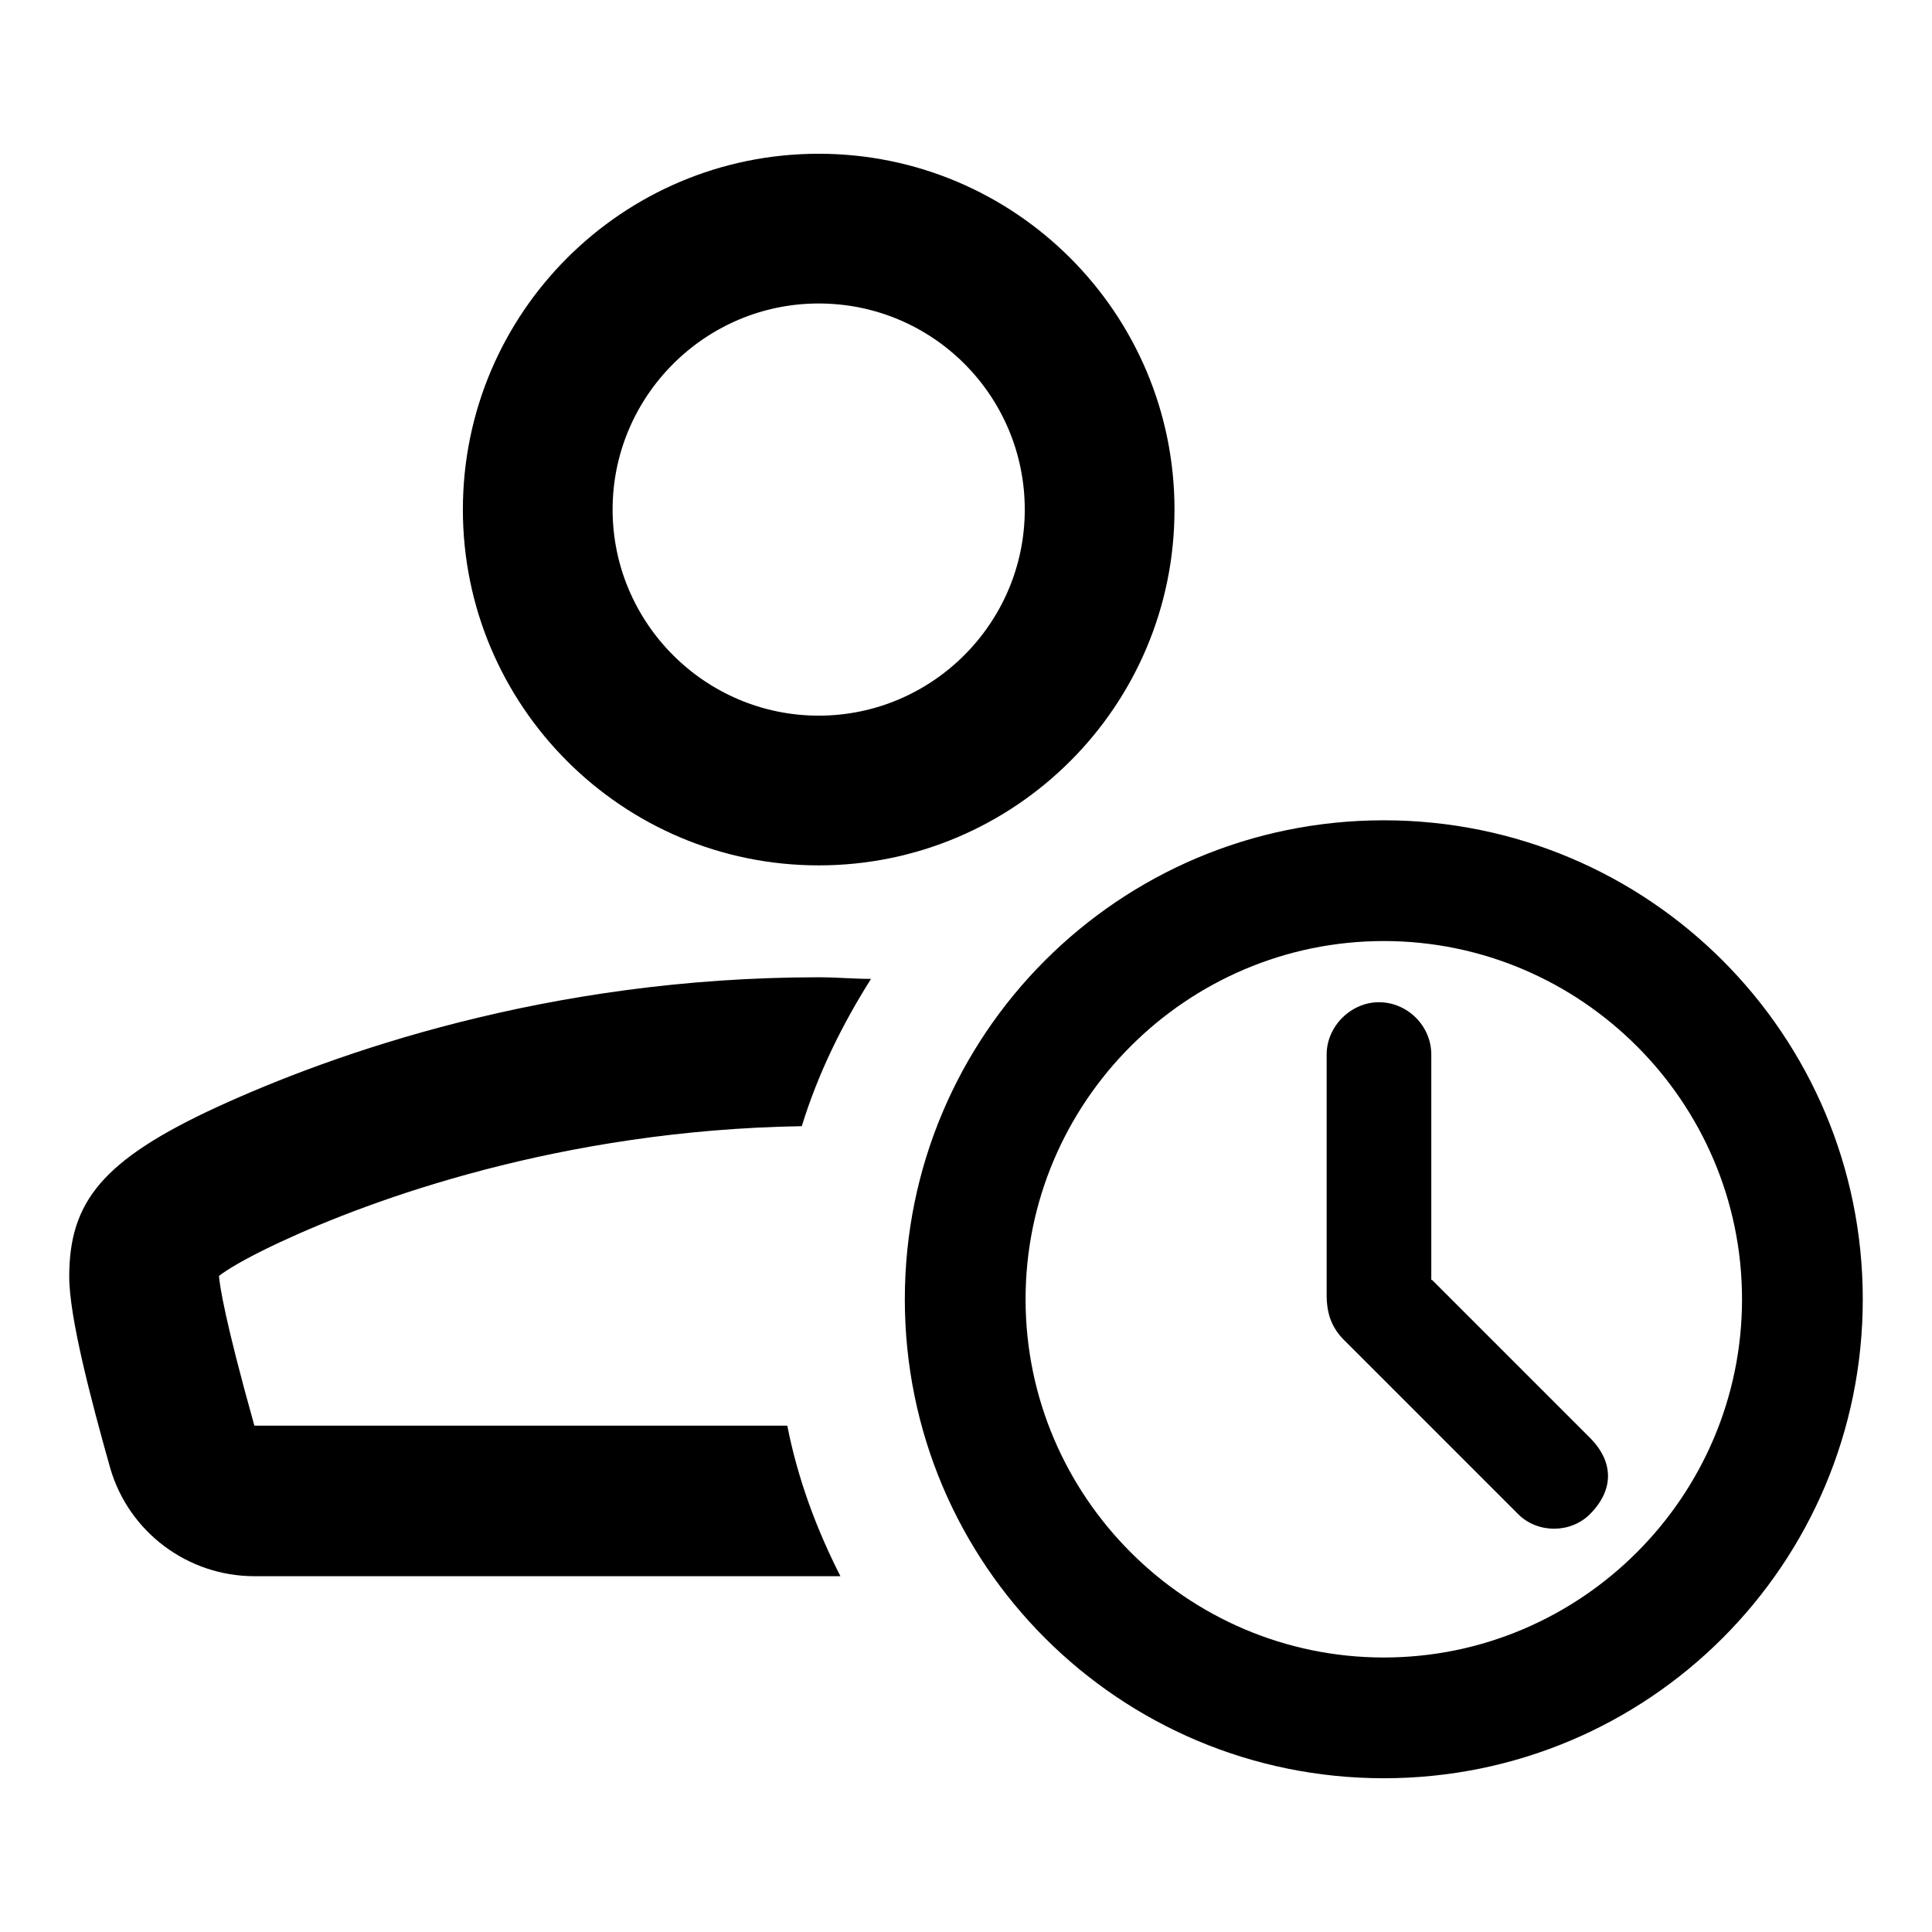 <svg xmlns="http://www.w3.org/2000/svg" width="24" height="24" fill="currentColor" class="mi-outline mi-person-clock" viewBox="0 0 24 24">
  <path d="M10.17 10.75c2.44 0 4.42-1.98 4.42-4.42s-1.98-4.42-4.42-4.42-4.42 1.98-4.42 4.42 1.98 4.42 4.42 4.42m0-6.98c1.42 0 2.56 1.15 2.56 2.56s-1.15 2.56-2.56 2.56-2.56-1.15-2.56-2.56 1.15-2.56 2.56-2.56m7.61 12.13v-2.8c0-.36-.3-.65-.65-.65s-.65.3-.65.65v2.98c0 .24.06.42.24.59l2.14 2.14c.24.24.65.24.89 0 .3-.3.3-.65 0-.95l-1.96-1.96Zm-7.83-1.91h.01c.2-.65.5-1.26.86-1.83-.22 0-.42-.02-.65-.02-3.37 0-6.03.95-7.47 1.61-1.43.66-1.84 1.18-1.84 2.11 0 .5.27 1.53.51 2.38.23.79.96 1.34 1.79 1.34h7.28c-.3-.59-.53-1.21-.66-1.87H3.16c-.37-1.32-.43-1.74-.44-1.86.09-.07.31-.21.76-.42 1.14-.53 3.48-1.39 6.47-1.44m7.24-3.8c-3.29 0-5.95 2.66-5.95 5.95s2.66 5.95 5.95 5.95 5.95-2.66 5.95-5.95-2.66-5.95-5.95-5.95m0 10.4c-2.45 0-4.45-2-4.45-4.45s2-4.45 4.45-4.45 4.45 2 4.45 4.45-2 4.45-4.45 4.45"/>
</svg>